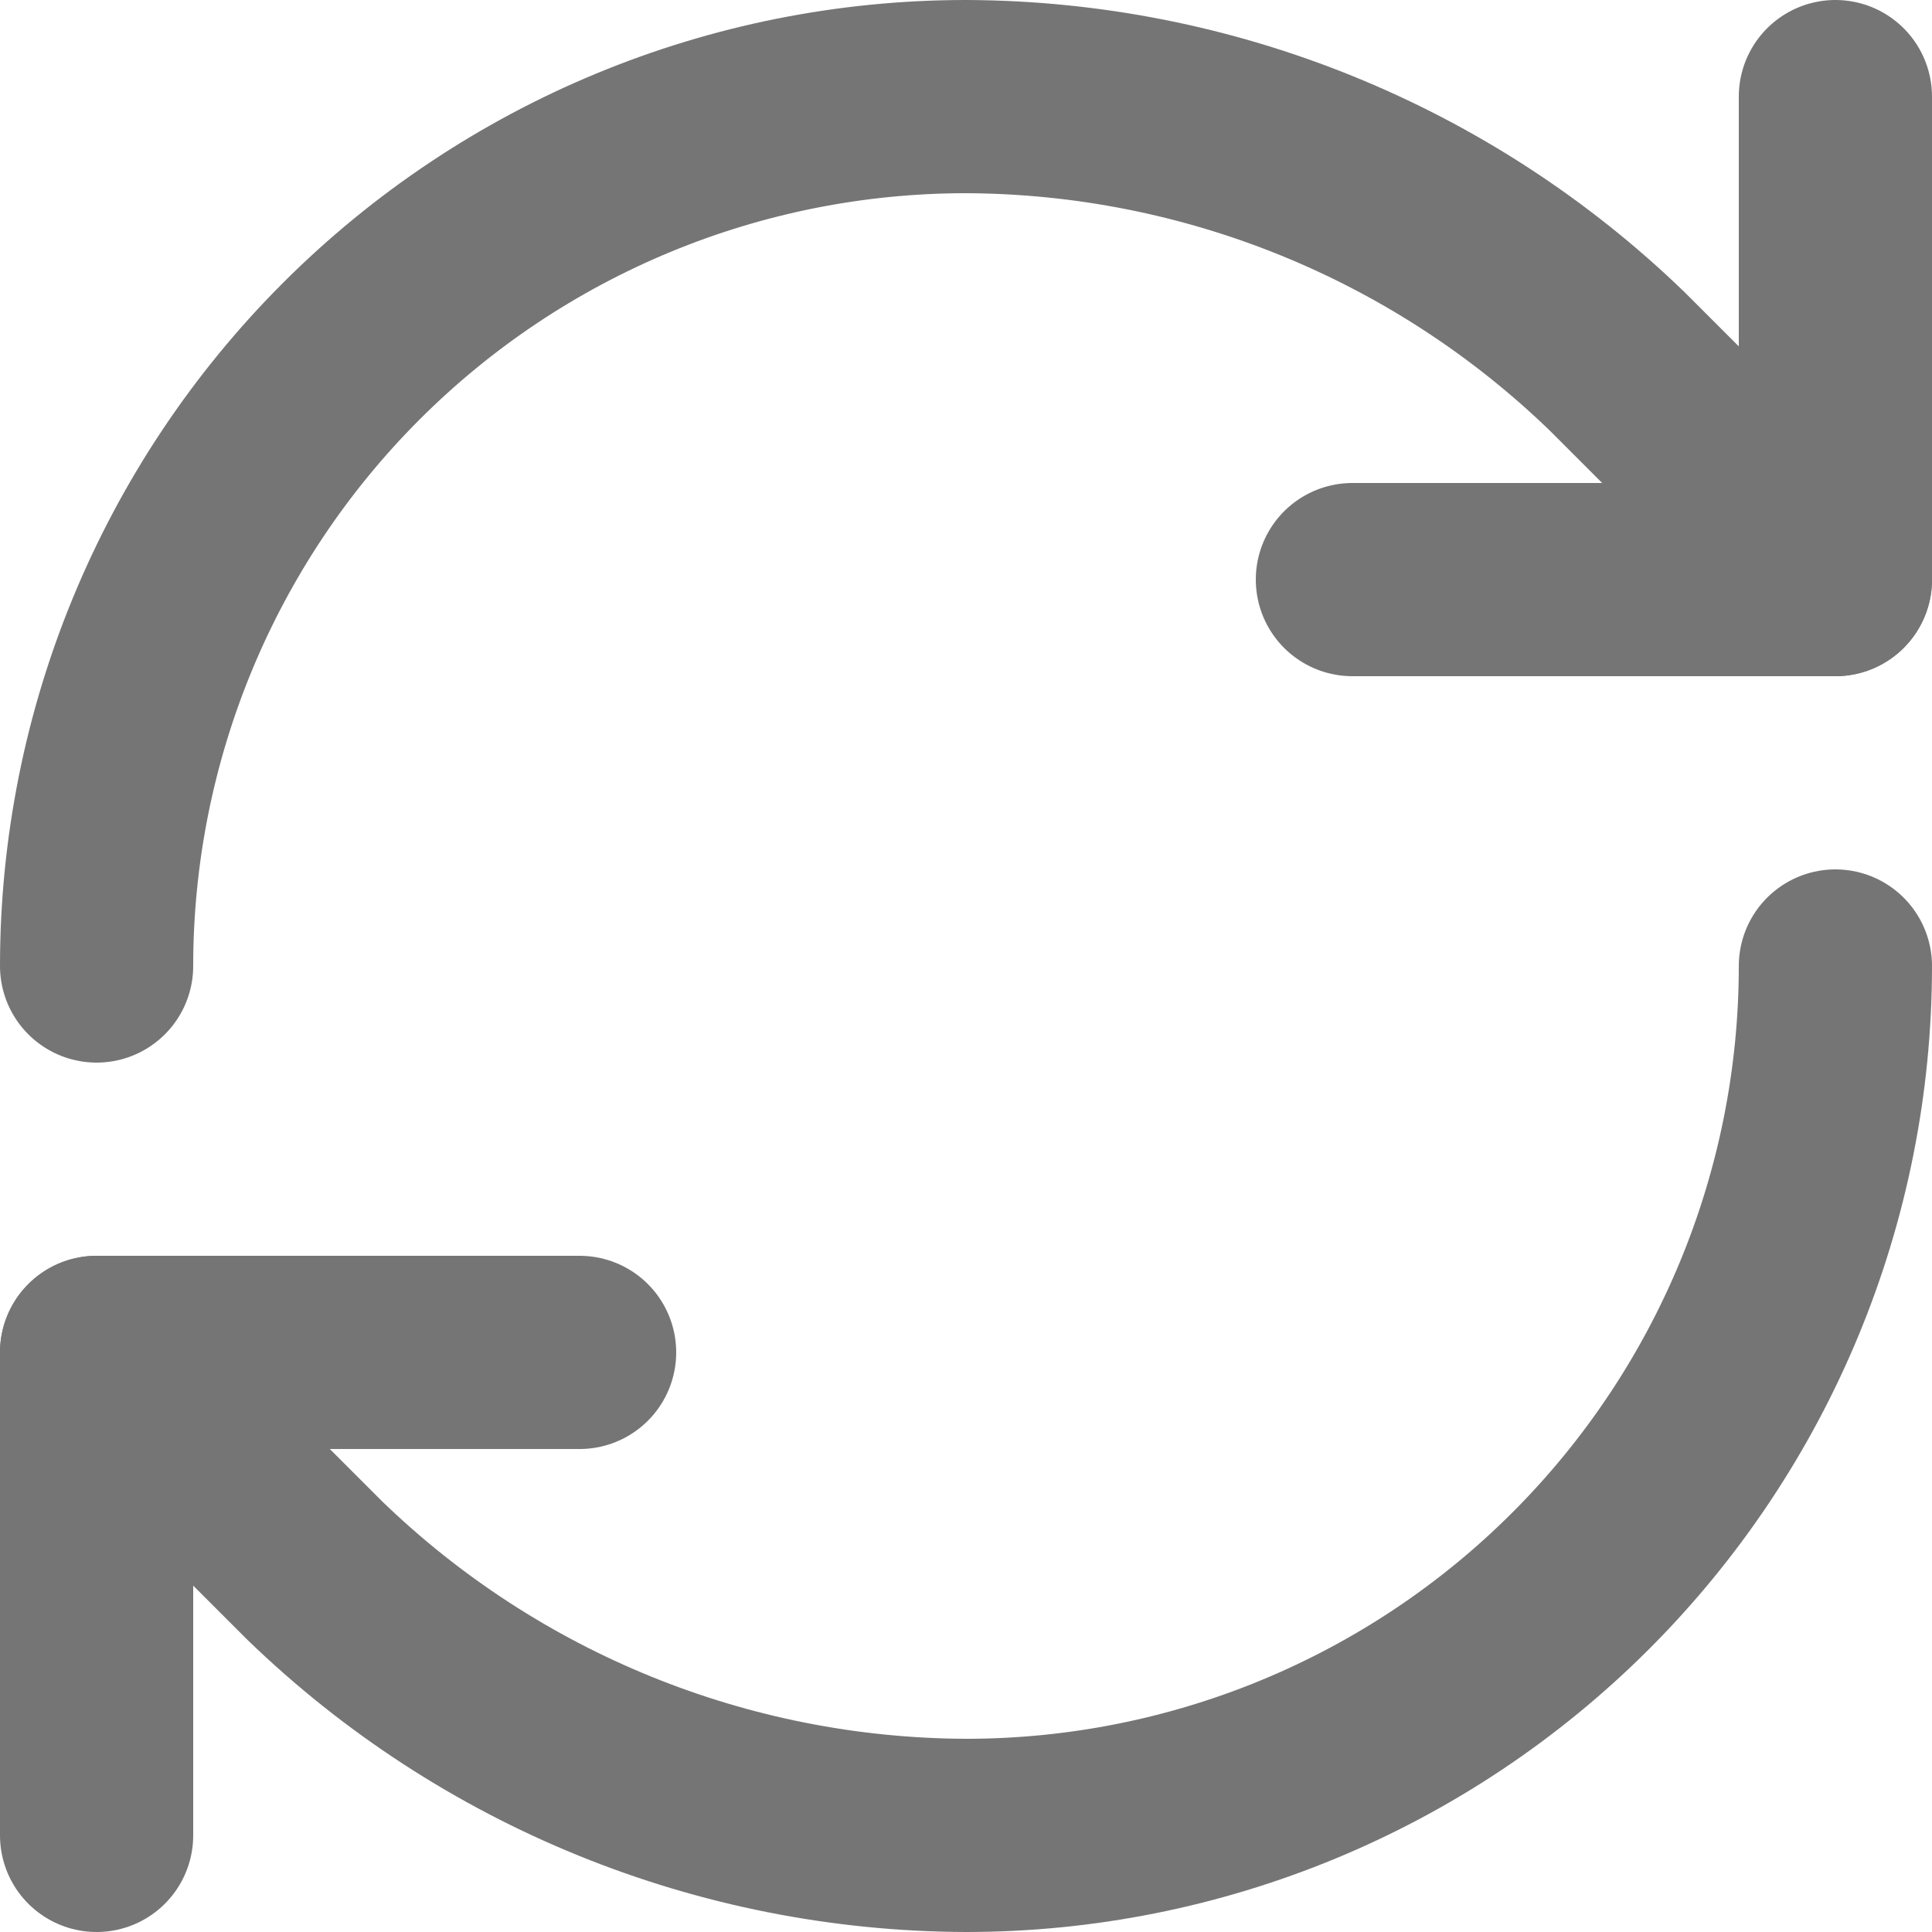 <svg width="20" height="20" viewBox="0 0 20 20" fill="none" xmlns="http://www.w3.org/2000/svg">
<g clip-path="url(#clip0_3635_15)">
<path d="M1 10C1 7.613 1.948 5.324 3.636 3.636C5.324 1.948 7.613 1 10 1C12.516 1.009 14.931 1.991 16.74 3.74L19 6" stroke="#757575" stroke-width="2" stroke-linecap="round" stroke-linejoin="round"/>
<path d="M19 1V6H14" stroke="#757575" stroke-width="2" stroke-linecap="round" stroke-linejoin="round"/>
<path d="M19 10C19 12.387 18.052 14.676 16.364 16.364C14.676 18.052 12.387 19 10 19C7.484 18.991 5.069 18.009 3.26 16.26L1 14" stroke="#757575" stroke-width="2" stroke-linecap="round" stroke-linejoin="round"/>
<path d="M6 14H1V19" stroke="#757575" stroke-width="2" stroke-linecap="round" stroke-linejoin="round"/>
</g>
<defs>
<clipPath id="clip0_3635_15">
<rect width="20" height="20" fill="white"/>
</clipPath>
</defs>
</svg>
